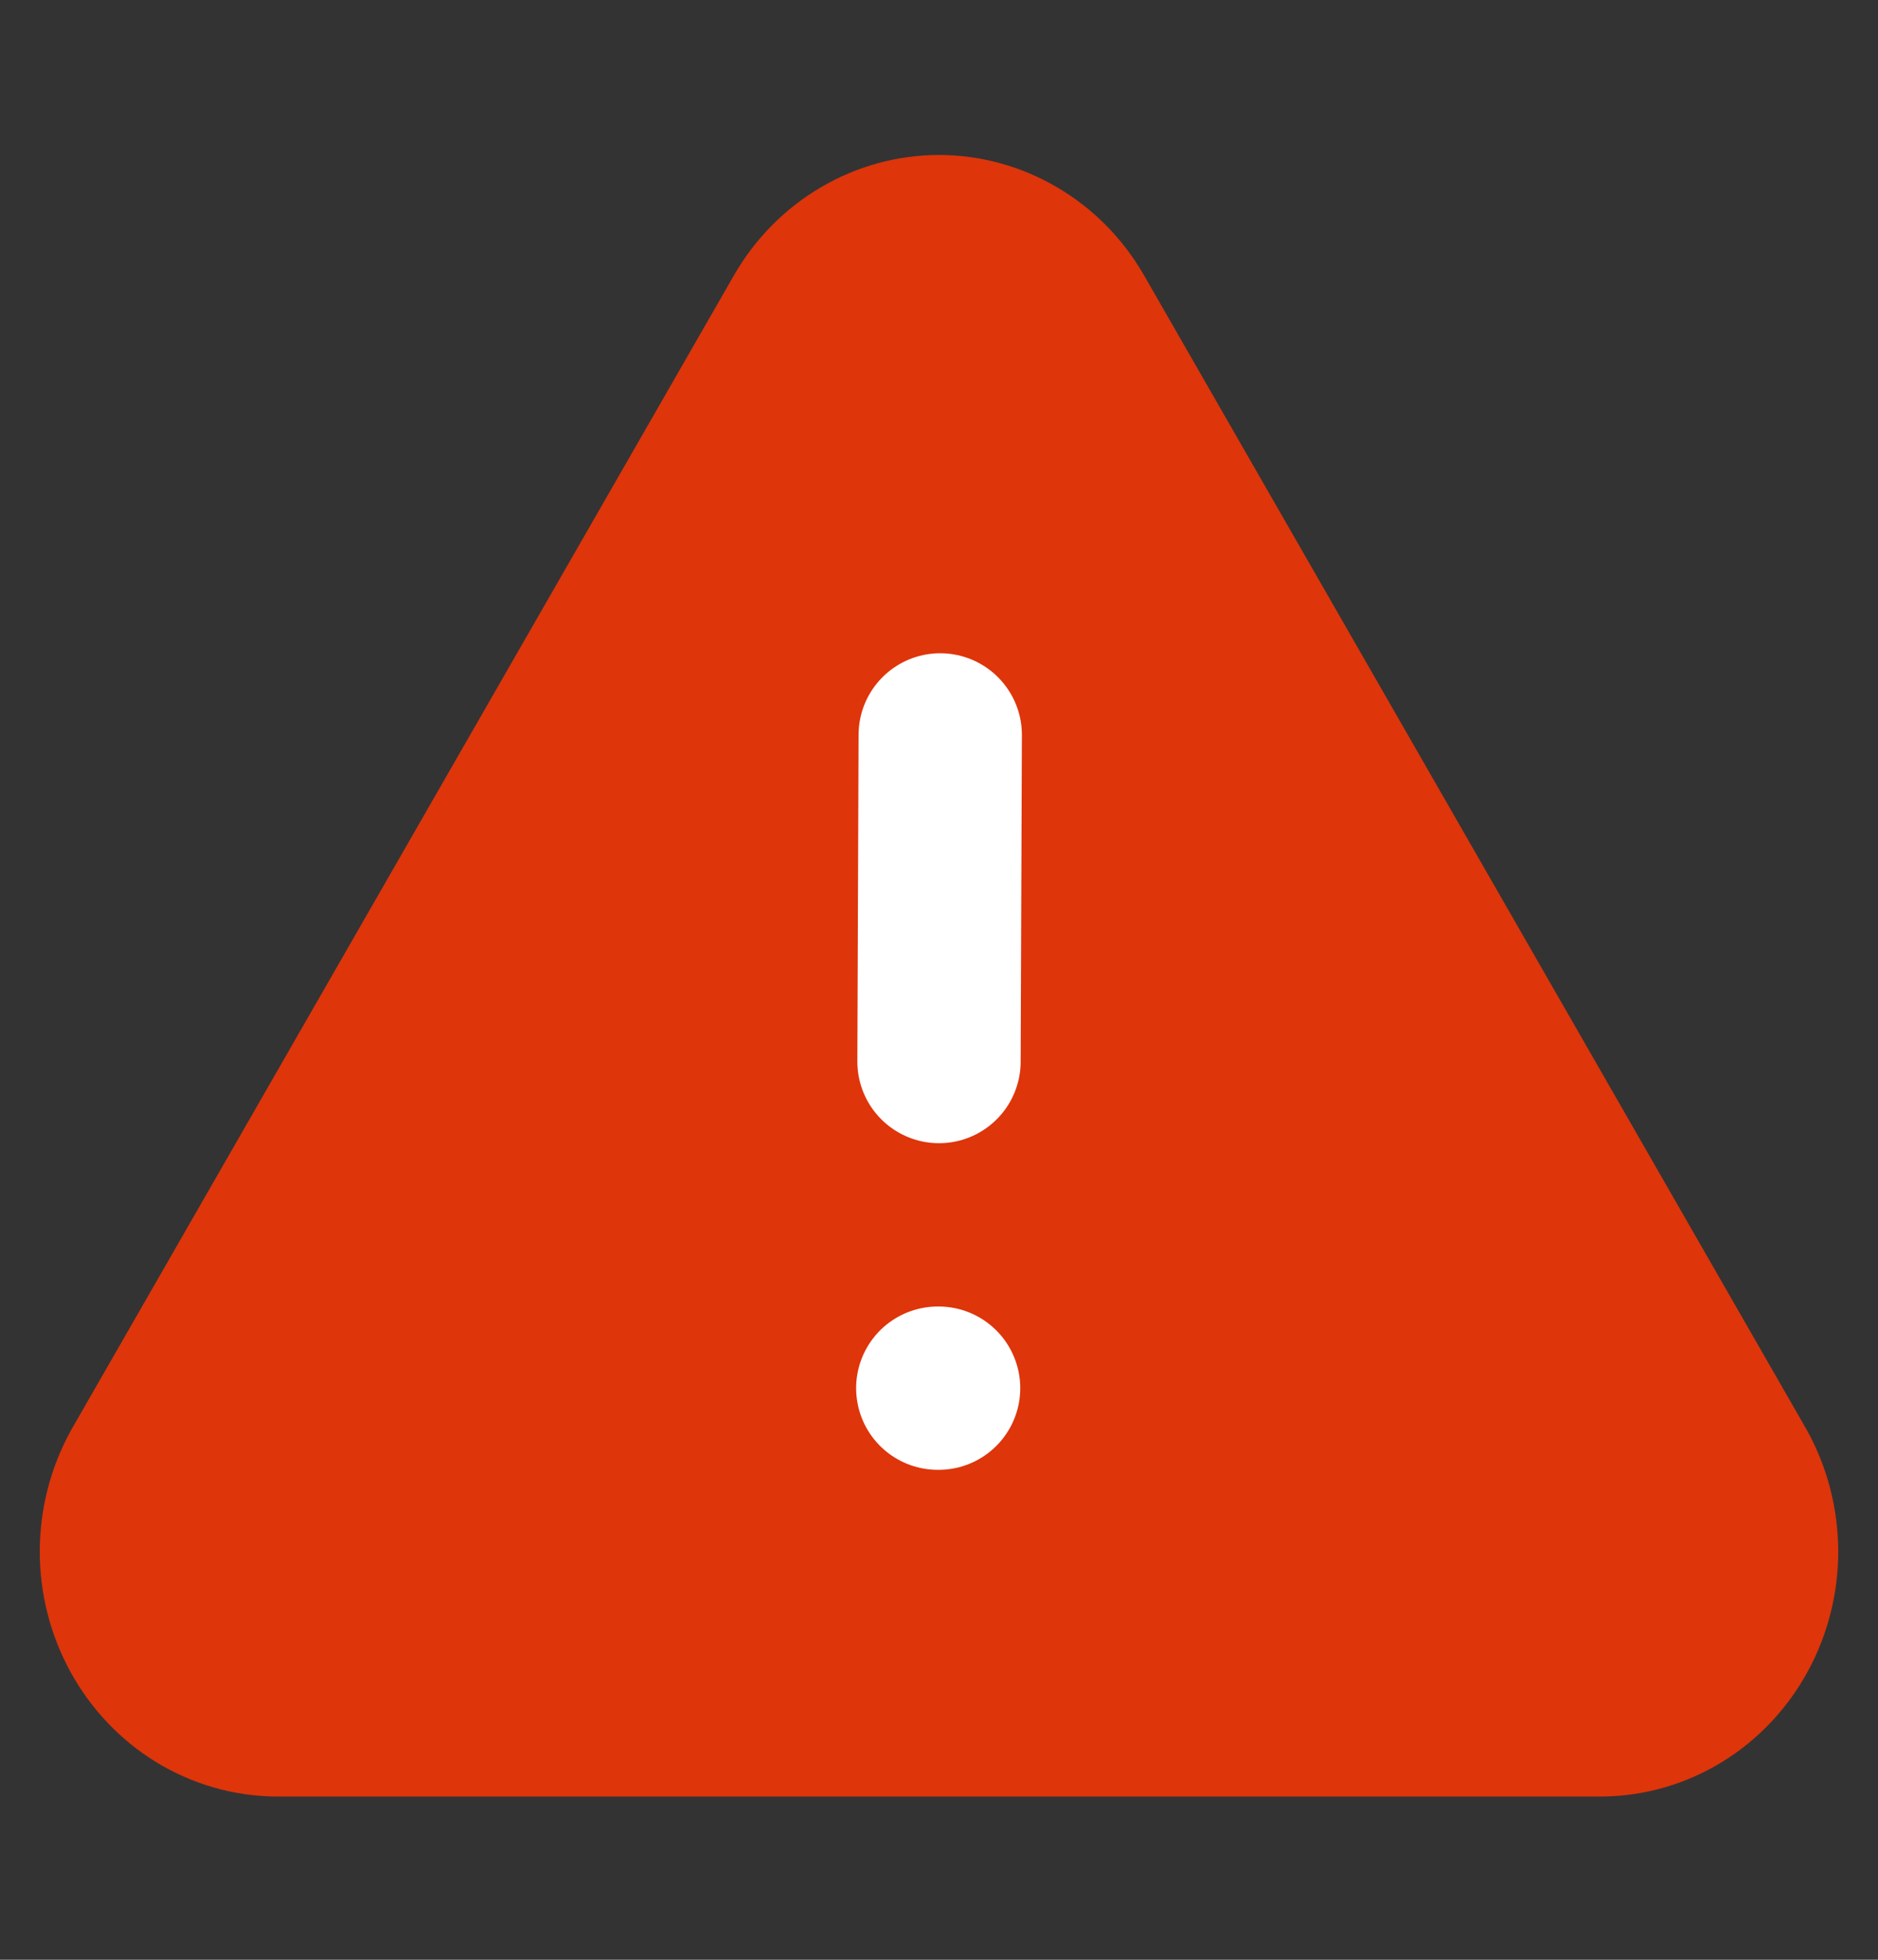 <svg width="23" height="24" viewBox="0 0 23 24" fill="none" xmlns="http://www.w3.org/2000/svg">
<rect x="0" y="0" width="23" height="24" fill="#333333" stroke="none"/>
<g id="alert-triangle 1">
<path id="Vector" d="M9.861 3.861L1.744 18.001C1.577 18.304 1.488 18.646 1.487 18.996C1.486 19.345 1.573 19.688 1.739 19.992C1.905 20.295 2.144 20.548 2.432 20.725C2.72 20.902 3.048 20.997 3.383 21.001H19.617C19.952 20.997 20.28 20.902 20.568 20.725C20.857 20.548 21.095 20.295 21.261 19.992C21.427 19.688 21.514 19.345 21.513 18.996C21.512 18.646 21.423 18.304 21.256 18.001L13.139 3.861C12.968 3.567 12.727 3.324 12.44 3.156C12.153 2.987 11.829 2.898 11.5 2.898C11.171 2.898 10.847 2.987 10.56 3.156C10.273 3.324 10.032 3.567 9.861 3.861Z" fill="#DE350B" stroke="#DE350B" stroke-width="2" stroke-linecap="round" stroke-linejoin="round"/>
<path id="Vector_2" d="M11.515 9L11.5 13" stroke="white" stroke-width="2" stroke-linecap="round" stroke-linejoin="round"/>
<path id="Vector_3" d="M11.485 17L11.495 17" stroke="white" stroke-width="2" stroke-linecap="round" stroke-linejoin="round"/>
</g>
</svg>
